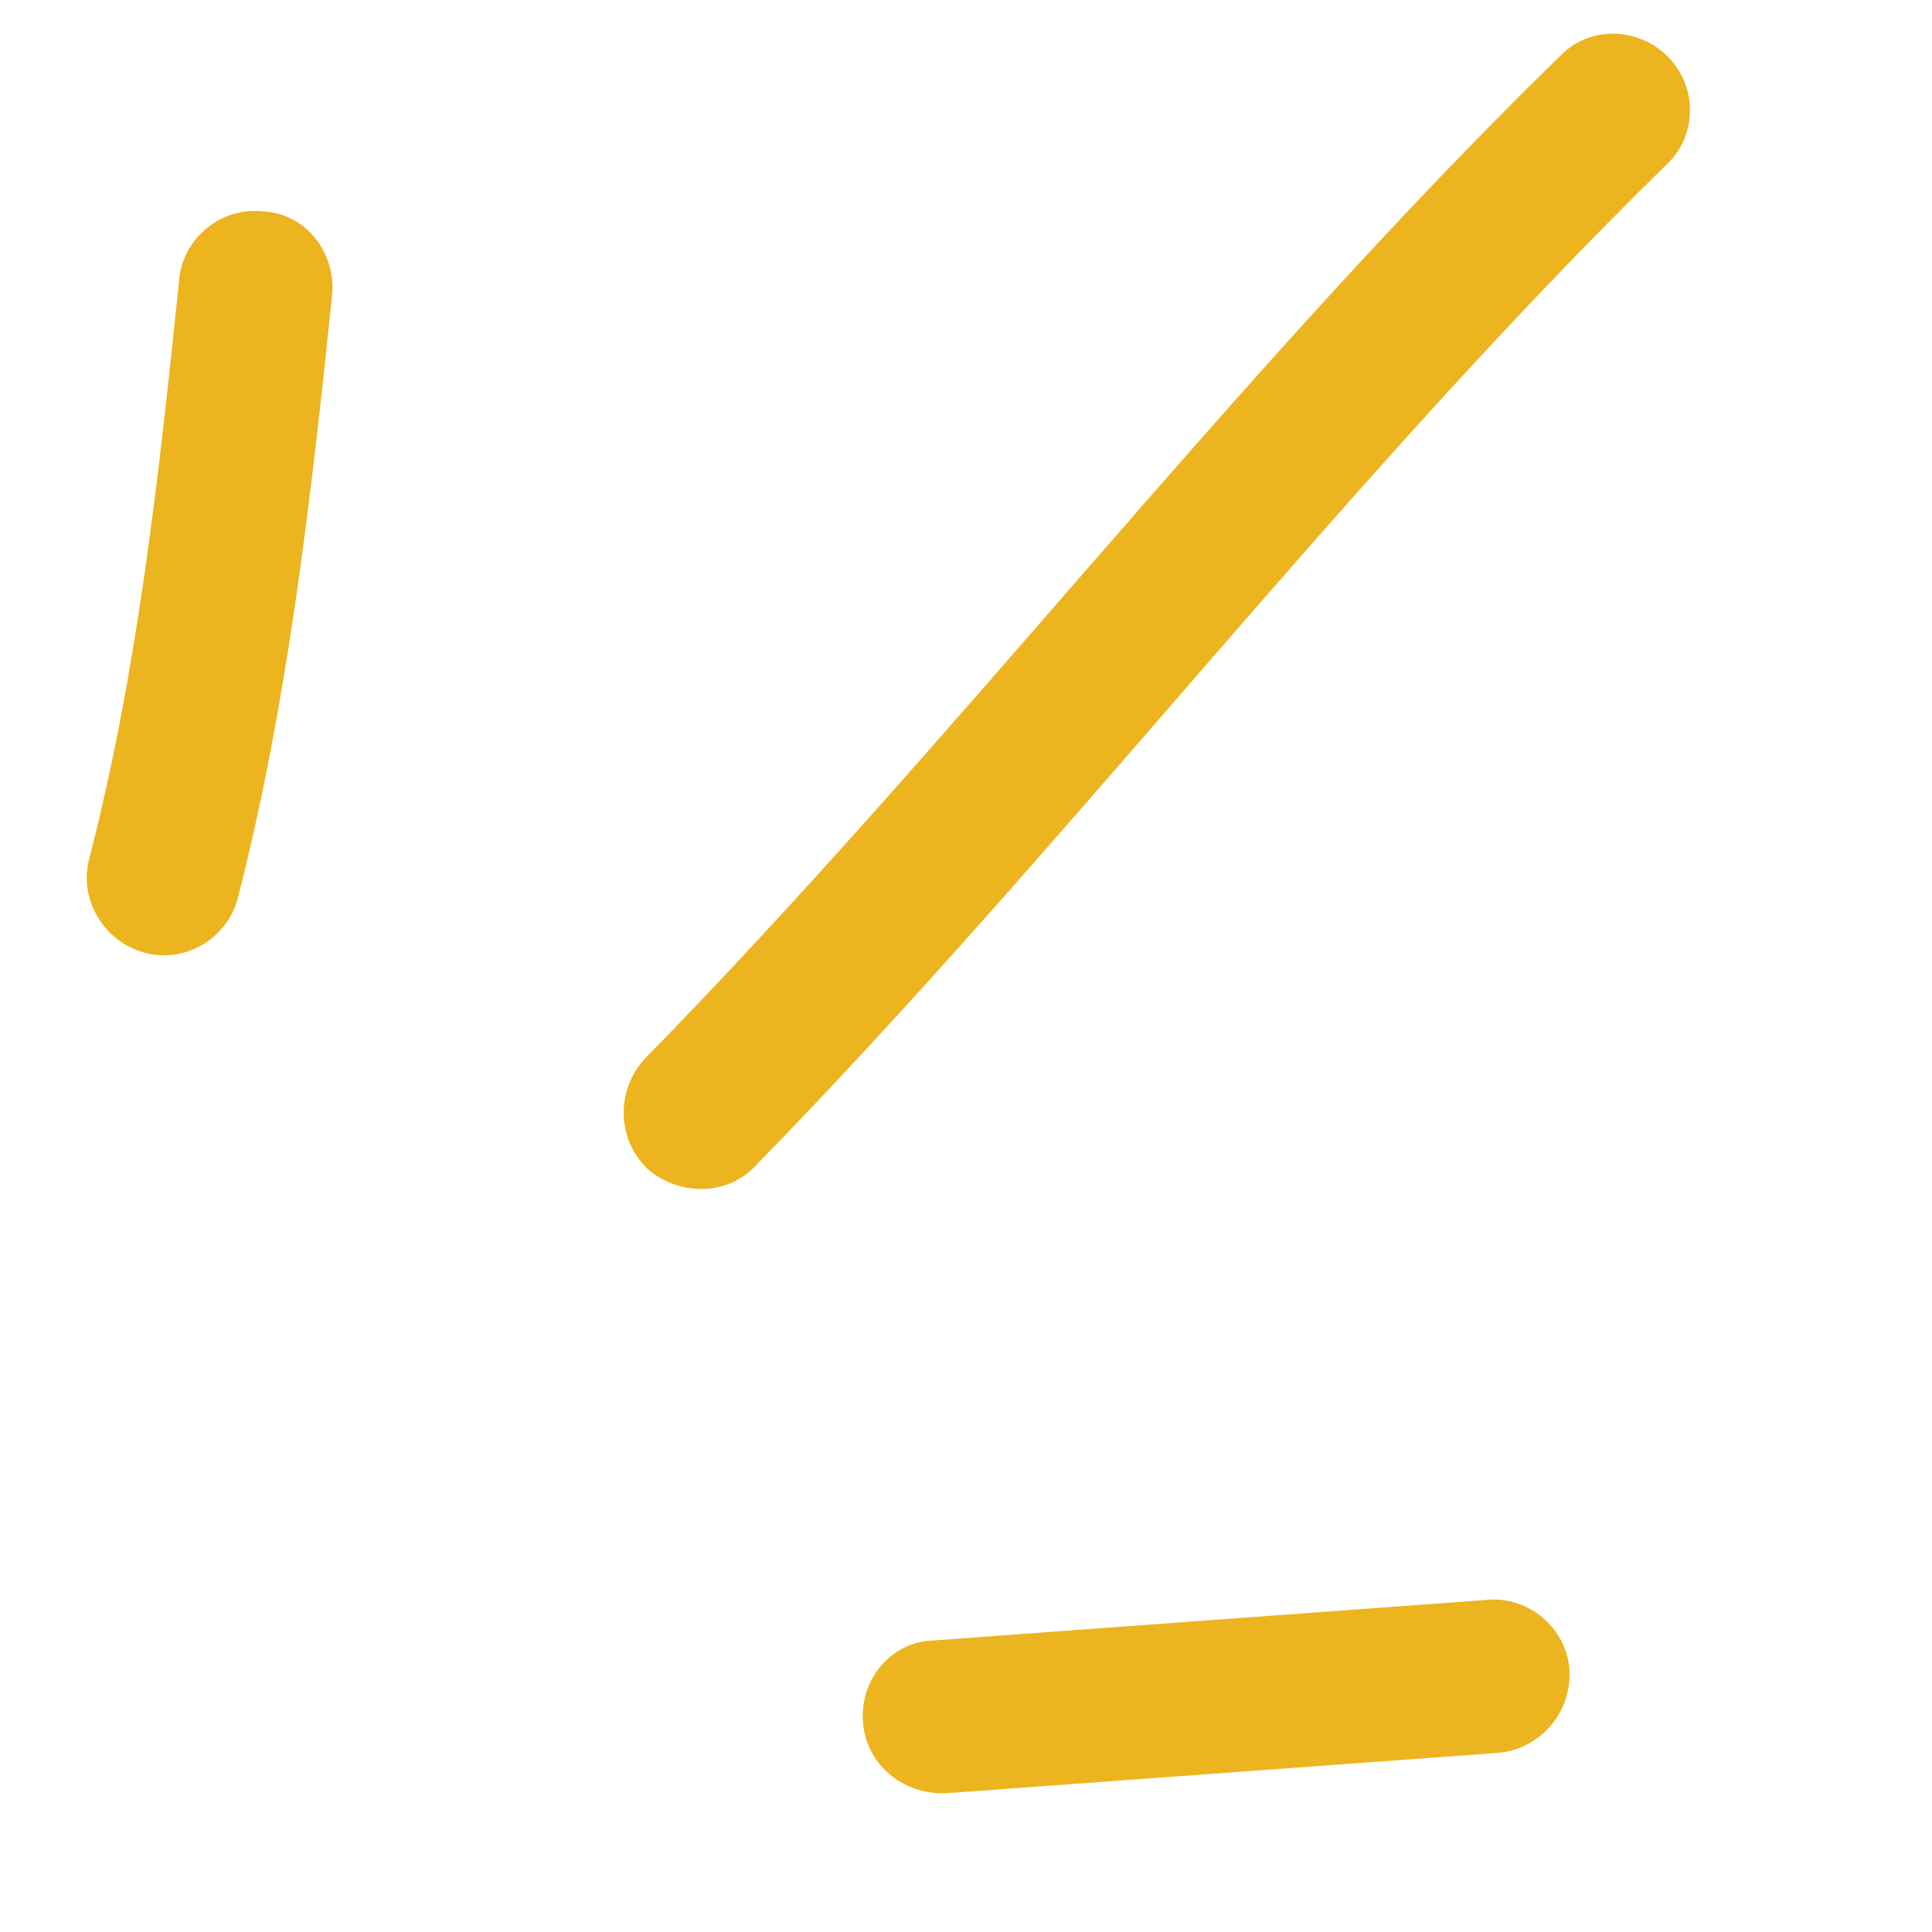 <svg width="40" height="40" viewBox="0 0 40 40" fill="none" xmlns="http://www.w3.org/2000/svg">
<path fill-rule="evenodd" clip-rule="evenodd" d="M4.923 18.599C5.968 14.515 6.444 10.254 6.875 6.121C6.965 5.23 6.329 4.421 5.458 4.378C4.586 4.271 3.806 4.924 3.714 5.751C3.3 9.757 2.854 13.89 1.846 17.783C1.628 18.613 2.139 19.489 2.988 19.723C3.837 19.957 4.703 19.429 4.923 18.599Z" fill="#ECB41F"/>
<path fill-rule="evenodd" clip-rule="evenodd" d="M15.64 24.139C22.163 17.453 27.807 9.963 34.511 3.399C35.138 2.813 35.149 1.798 34.536 1.178C33.923 0.558 32.916 0.519 32.291 1.168C25.566 7.732 19.903 15.222 13.361 21.909C12.751 22.557 12.765 23.572 13.395 24.191C14.023 24.747 15.03 24.787 15.64 24.139Z" fill="#ECB41F"/>
<path fill-rule="evenodd" clip-rule="evenodd" d="M30.785 33.124C26.969 33.404 23.152 33.683 19.336 33.963C18.46 33.983 17.802 34.76 17.866 35.647C17.93 36.533 18.69 37.15 19.565 37.129C23.388 36.849 27.21 36.57 31.032 36.29C31.906 36.206 32.559 35.429 32.491 34.543C32.424 33.72 31.658 33.04 30.785 33.124Z" fill="#ECB41F"/>
</svg>
